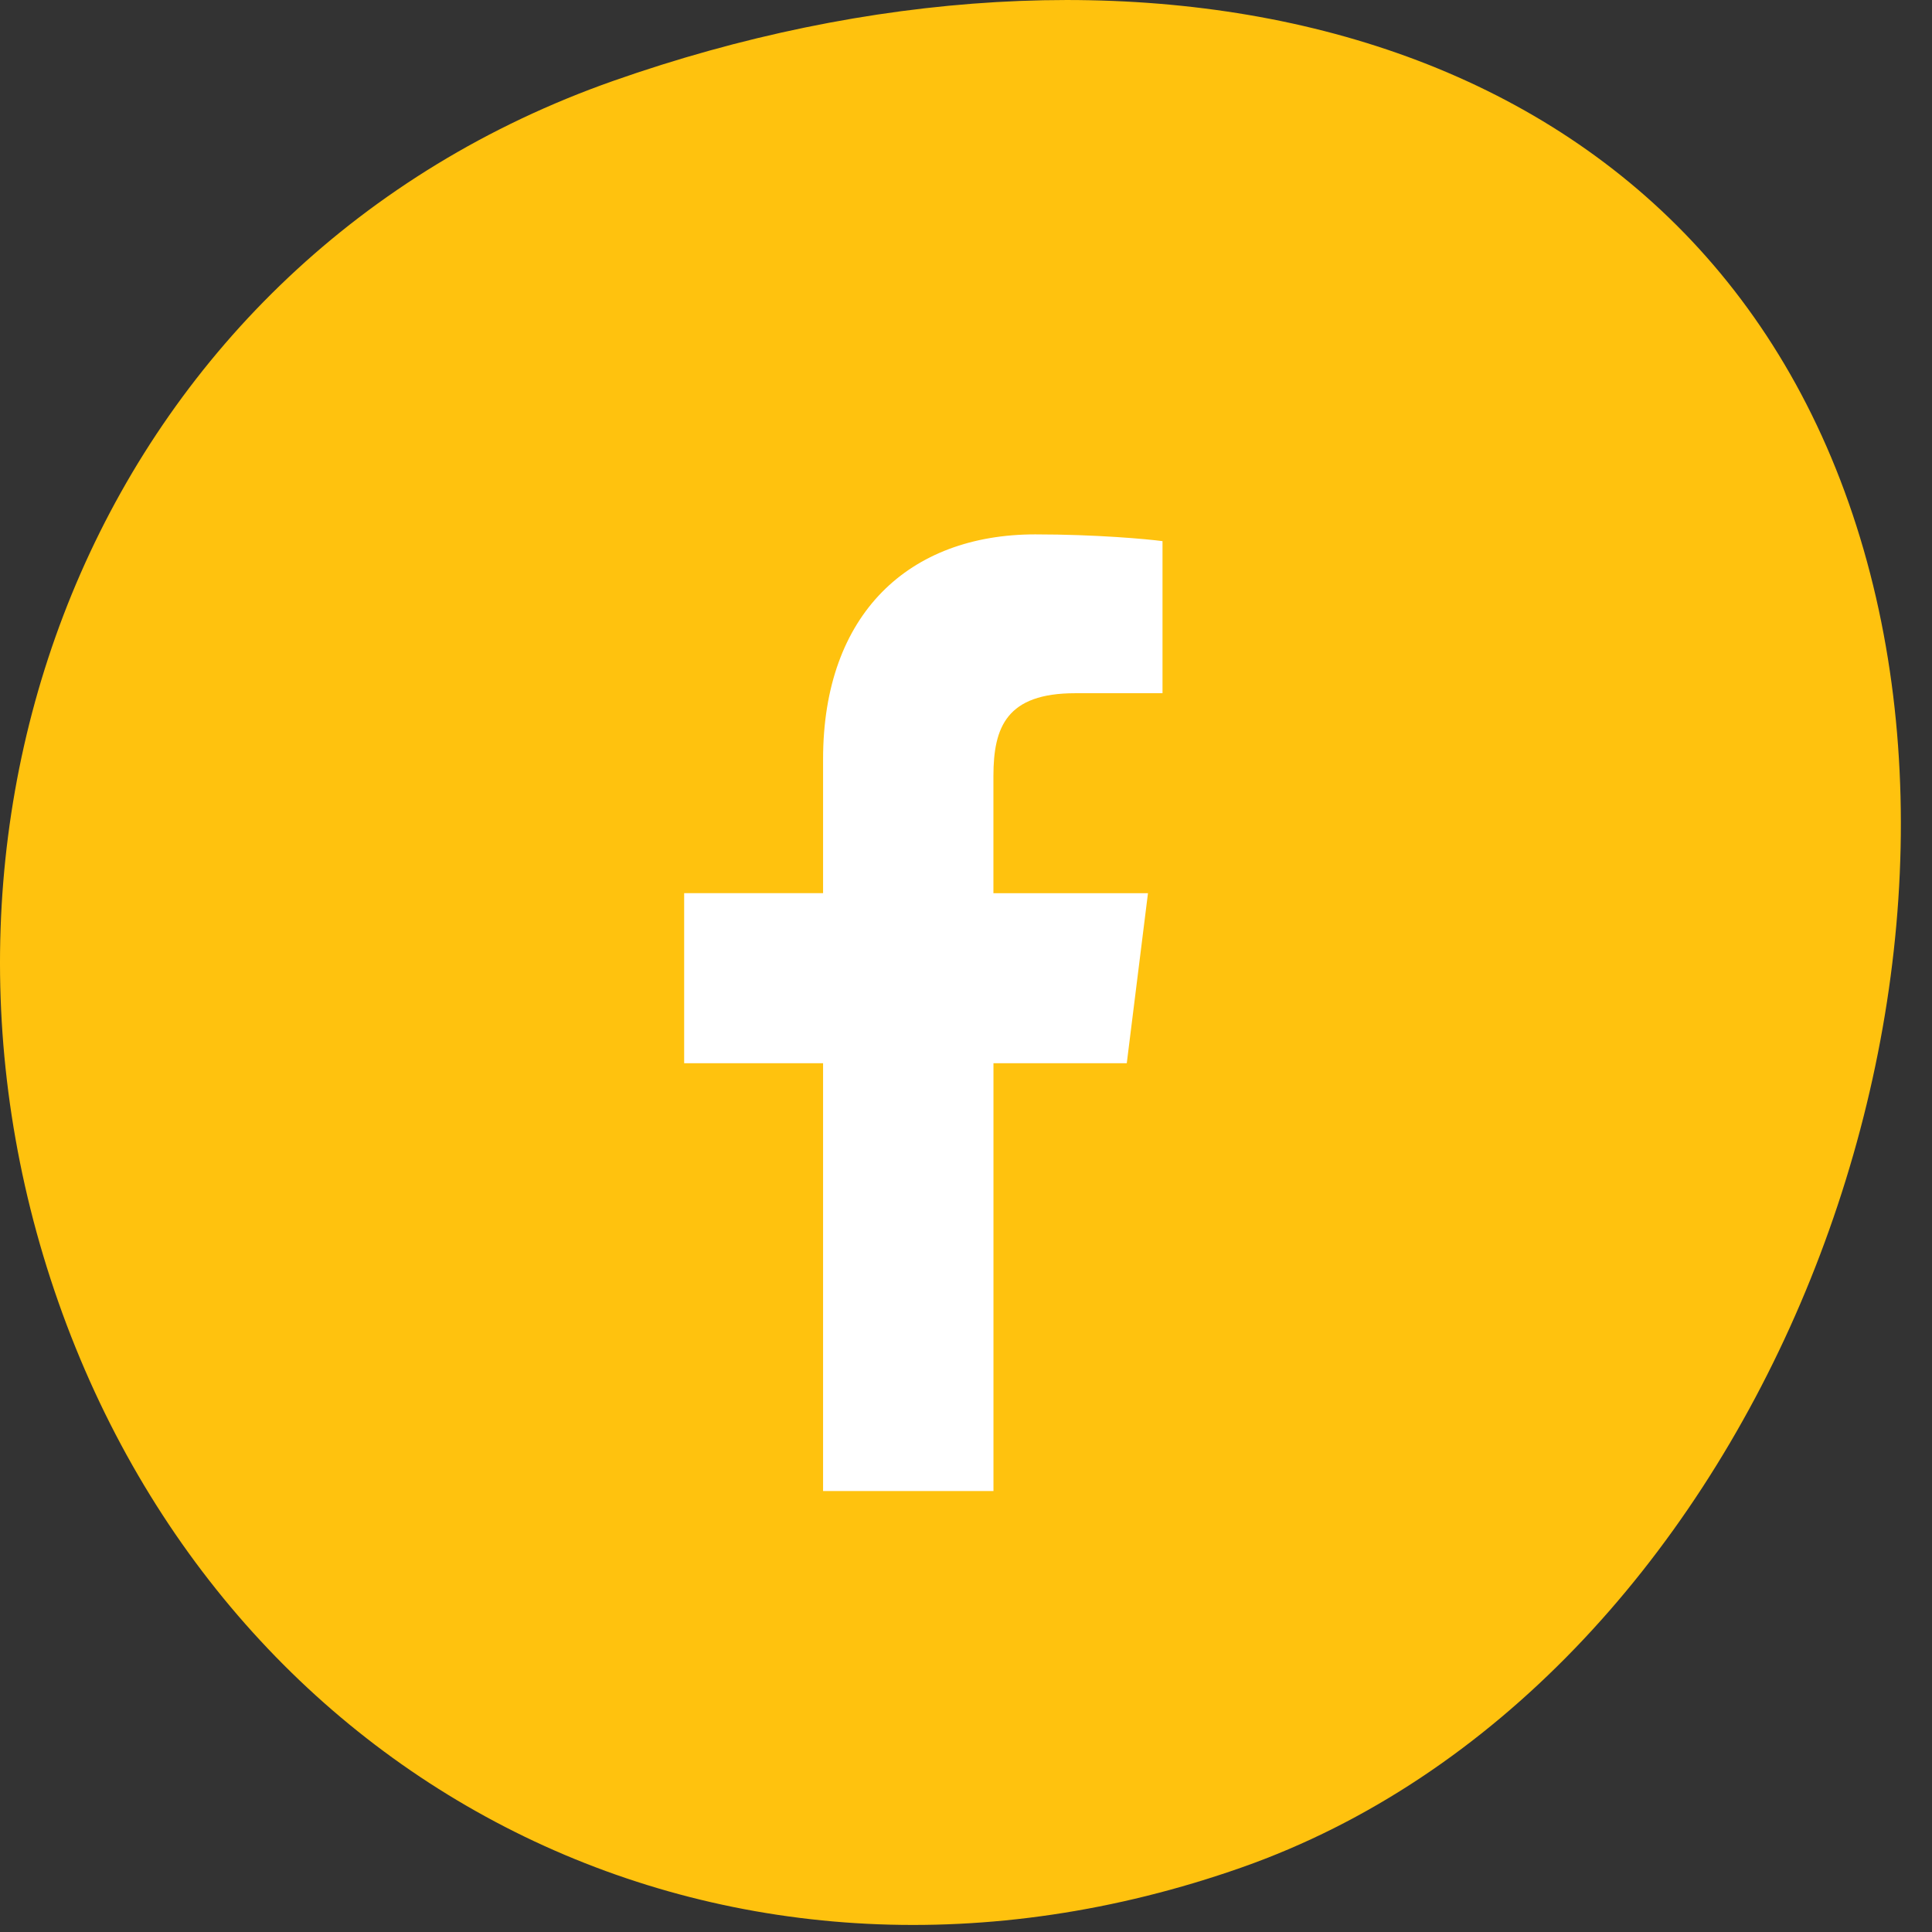 <?xml version="1.0" encoding="UTF-8"?> <svg xmlns="http://www.w3.org/2000/svg" width="42" height="42" viewBox="0 0 42 42" fill="none"><rect x="0" y="0" width="42" height="42" fill="#333333" stroke="none"/> <path d="M1.27 28.309C-2.501 17.584 2.303 5.636 13.336 1.757C24.369 -2.122 36.417 0.204 40.188 10.93C43.959 21.655 38.025 36.718 26.992 40.597C15.959 44.476 5.041 39.034 1.27 28.309Z" fill="#FFC20E"></path> <path d="M23.373 15.07H25.272V11.764C24.944 11.719 23.818 11.617 22.506 11.617C19.768 11.617 17.893 13.339 17.893 16.504V19.416H14.873V23.113H17.893V32.414H21.597V23.114H24.495L24.956 19.417H21.596V16.87C21.597 15.802 21.885 15.07 23.373 15.07V15.07Z" fill="white"></path> </svg> 